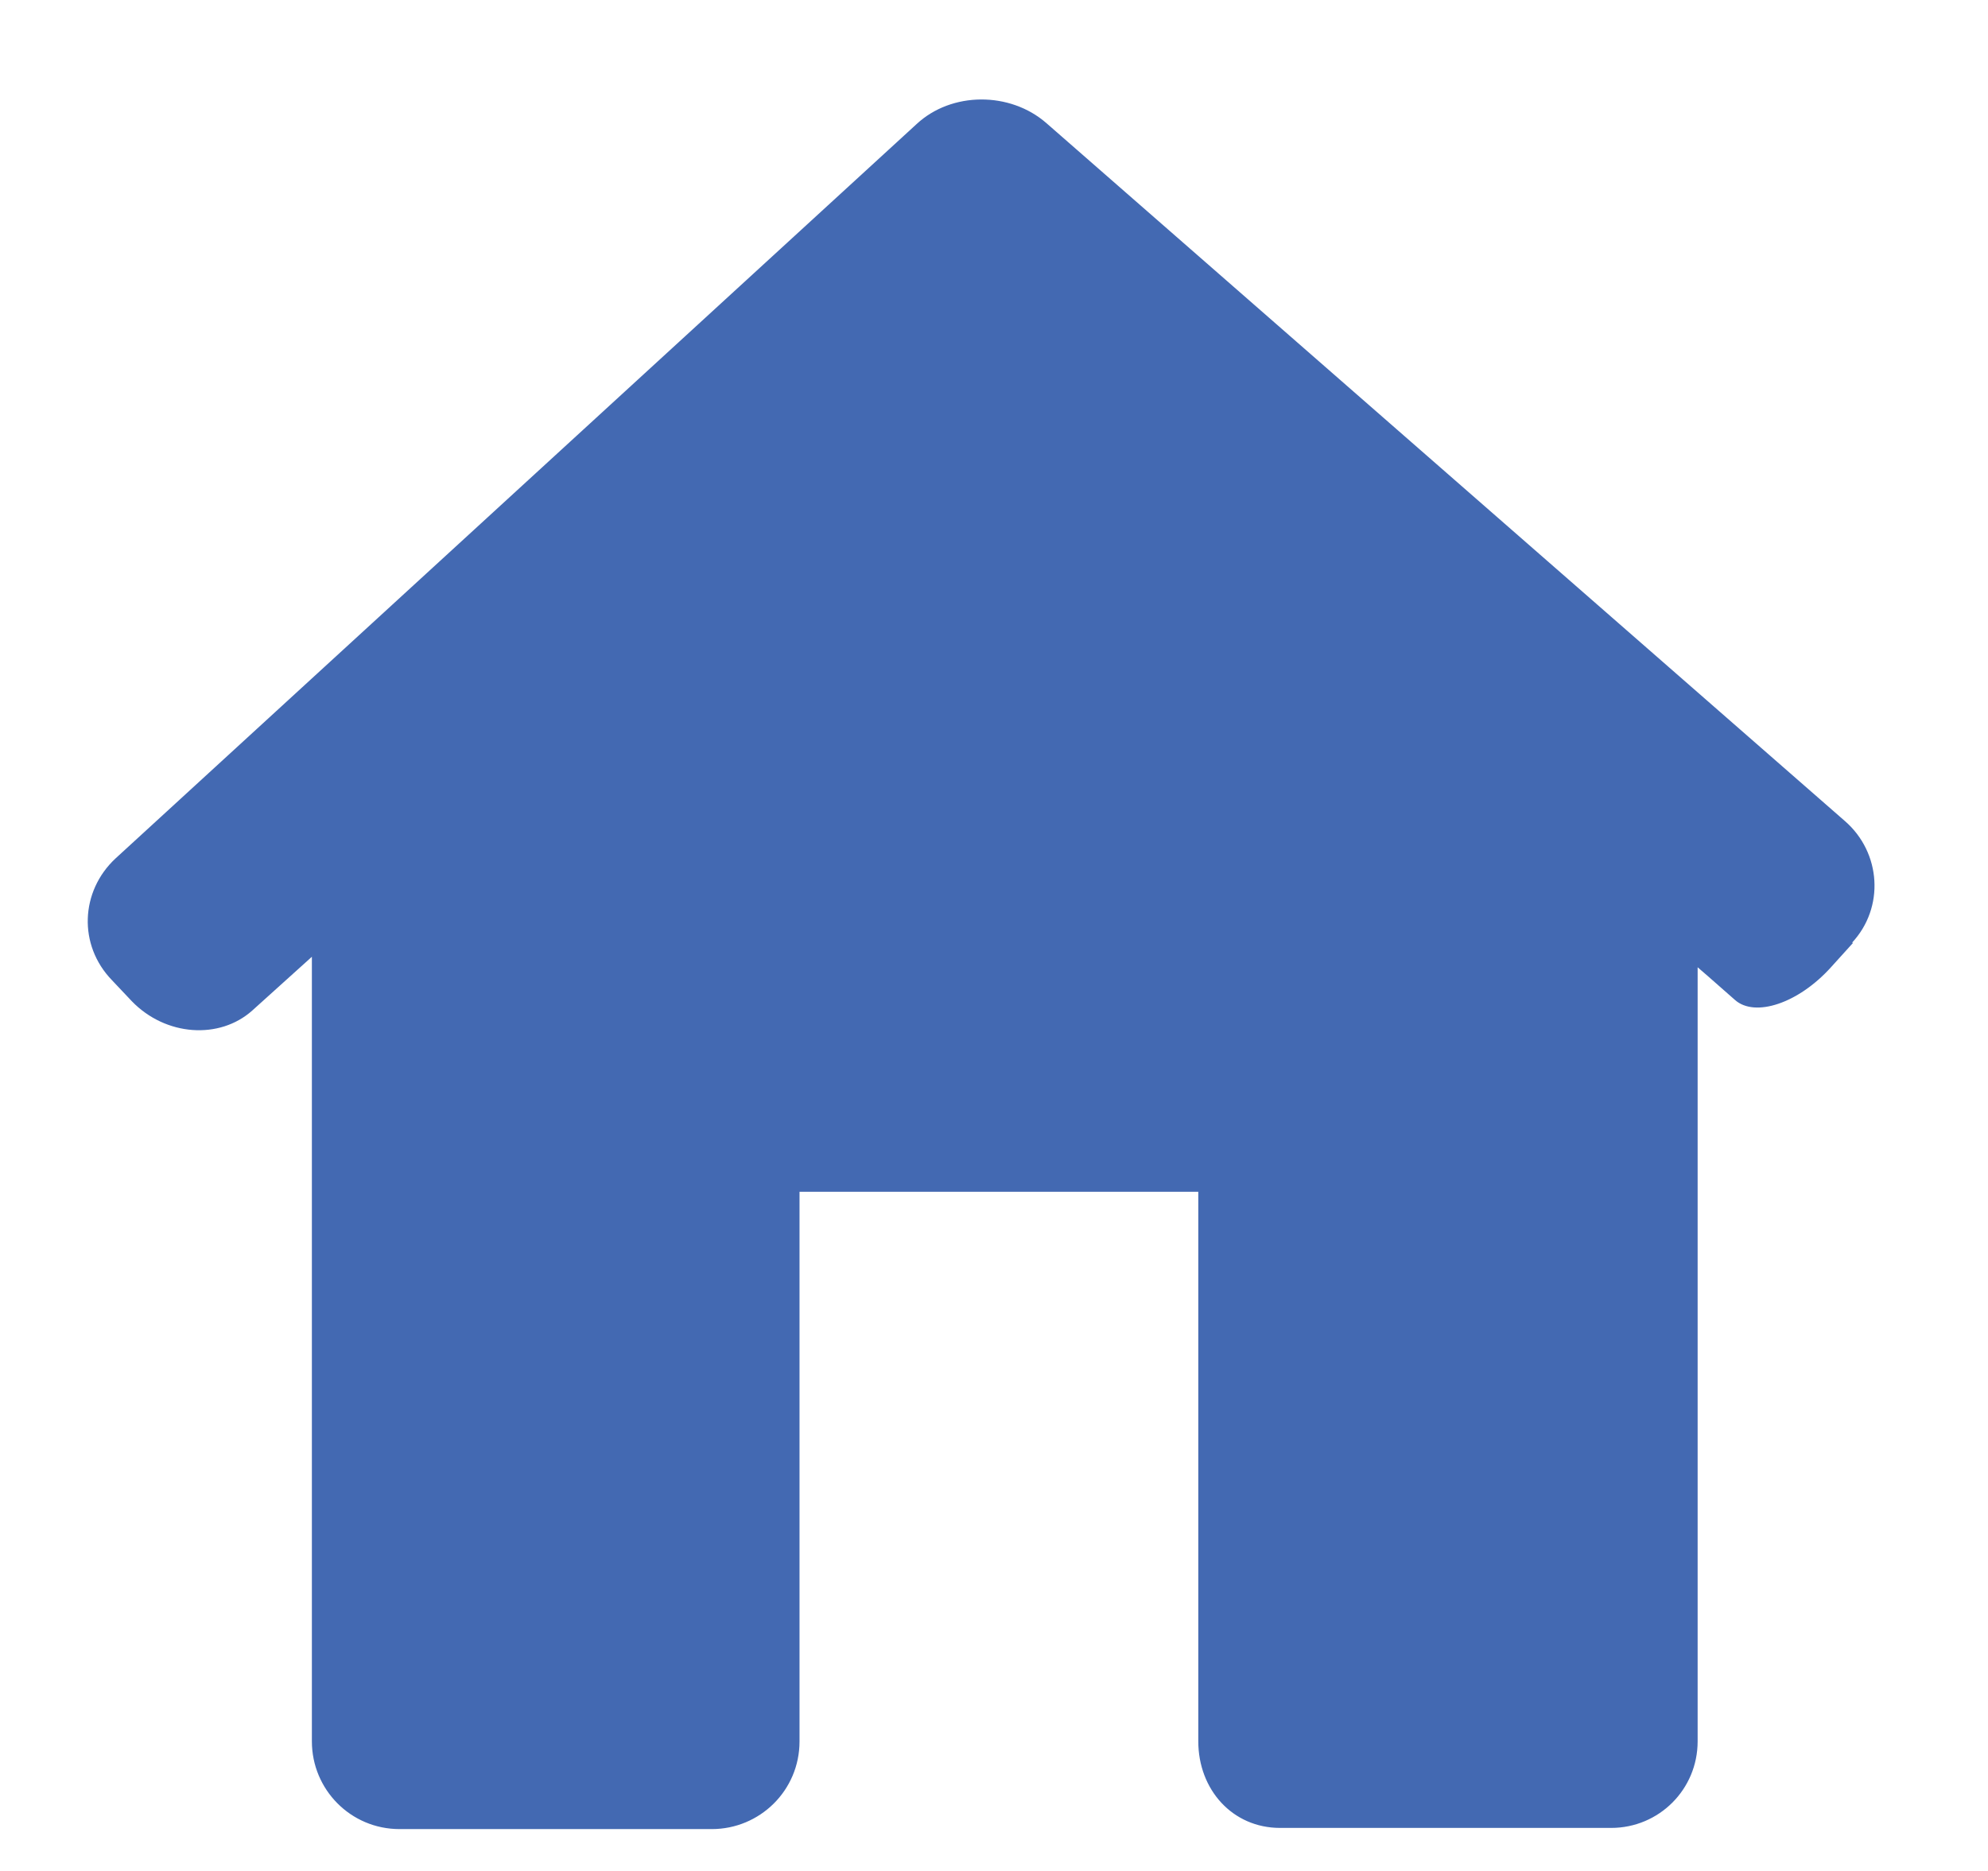 <svg width="17" height="16" fill="none" xmlns="http://www.w3.org/2000/svg"><path d="M15.837 8.062c.28-.3.25-.77-.06-1.04l-6.83-5.97c-.31-.27-.81-.27-1.11.01l-6.85 6.28c-.3.28-.32.74-.03 1.04l.17.18c.29.3.75.33 1.03.08l.51-.46v6.71c0 .41.33.75.75.75h2.67c.41 0 .75-.33.75-.75v-4.7h3.41v4.7c0 .41.29.74.7.74h2.83c.41 0 .74-.33.74-.74v-6.62s.14.12.32.28c.17.15.54.03.82-.28l.19-.21h-.01z" fill="#4369B2"/></svg>